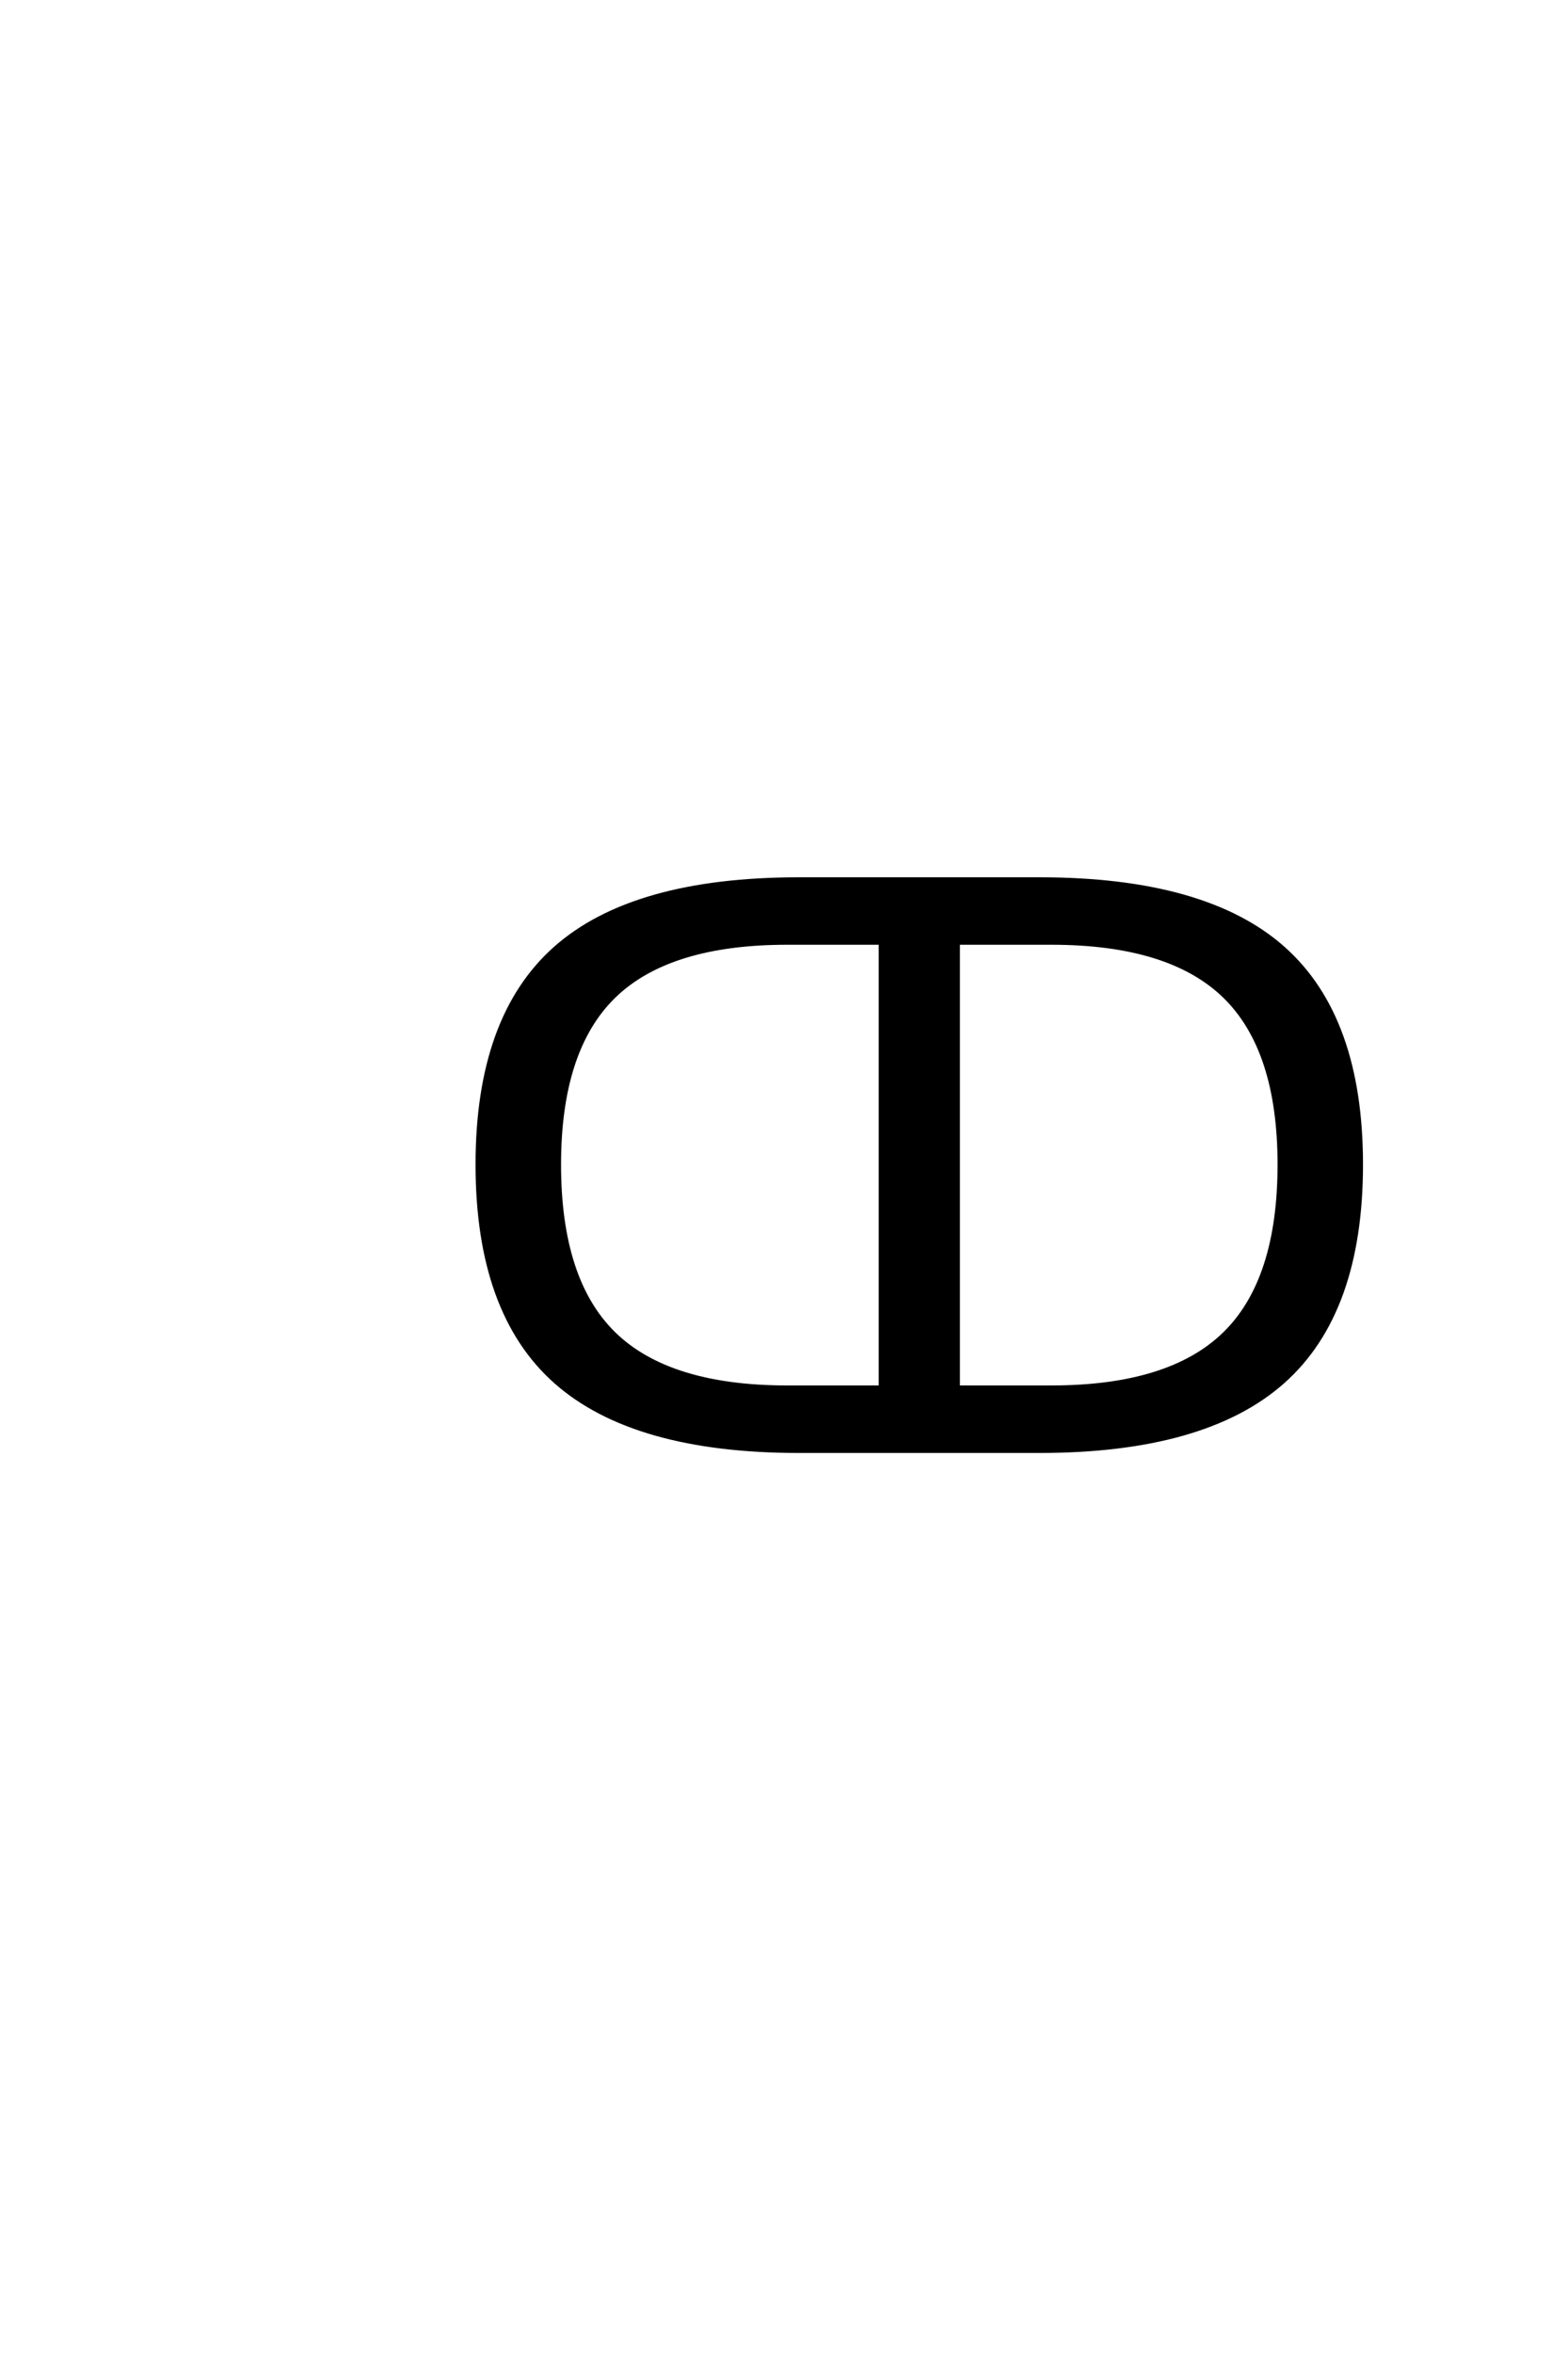 <?xml version='1.0' encoding='UTF-8'?>
<!DOCTYPE svg PUBLIC "-//W3C//DTD SVG 1.0//EN"
"http://www.w3.org/TR/2001/REC-SVG-20010904/DTD/svg10.dtd">

<svg xmlns='http://www.w3.org/2000/svg' version='1.0' width='40.0' height='60.0'>

 <g transform='scale(0.1 -0.1) translate(110.0 -370.0)'>
  <path d='M155.172 145.797
Q197.562 145.797 217.375 128.172
Q237.203 110.547 237.203 73.047
Q237.203 35.359 217.281 17.672
Q197.359 0 155.172 0
L93.844 0
Q51.656 0 31.734 17.672
Q11.812 35.359 11.812 73.047
Q11.812 110.547 31.641 128.172
Q51.469 145.797 93.844 145.797
L155.172 145.797
L155.172 145.797
M134.375 16.219
L158.203 16.219
Q188.375 16.219 202.391 29.891
Q216.406 43.562 216.406 73.047
Q216.406 102.344 202.391 115.969
Q188.375 129.594 158.203 129.594
L134.375 129.594
L134.375 16.219
L134.375 16.219
M114.656 16.219
L114.656 129.594
L90.828 129.594
Q60.641 129.594 46.625 115.969
Q32.625 102.344 32.625 73.047
Q32.625 43.562 46.625 29.891
Q60.641 16.219 90.828 16.219
L114.656 16.219
' style='fill: #000000; stroke: #000000'/>
 </g>
</svg>
